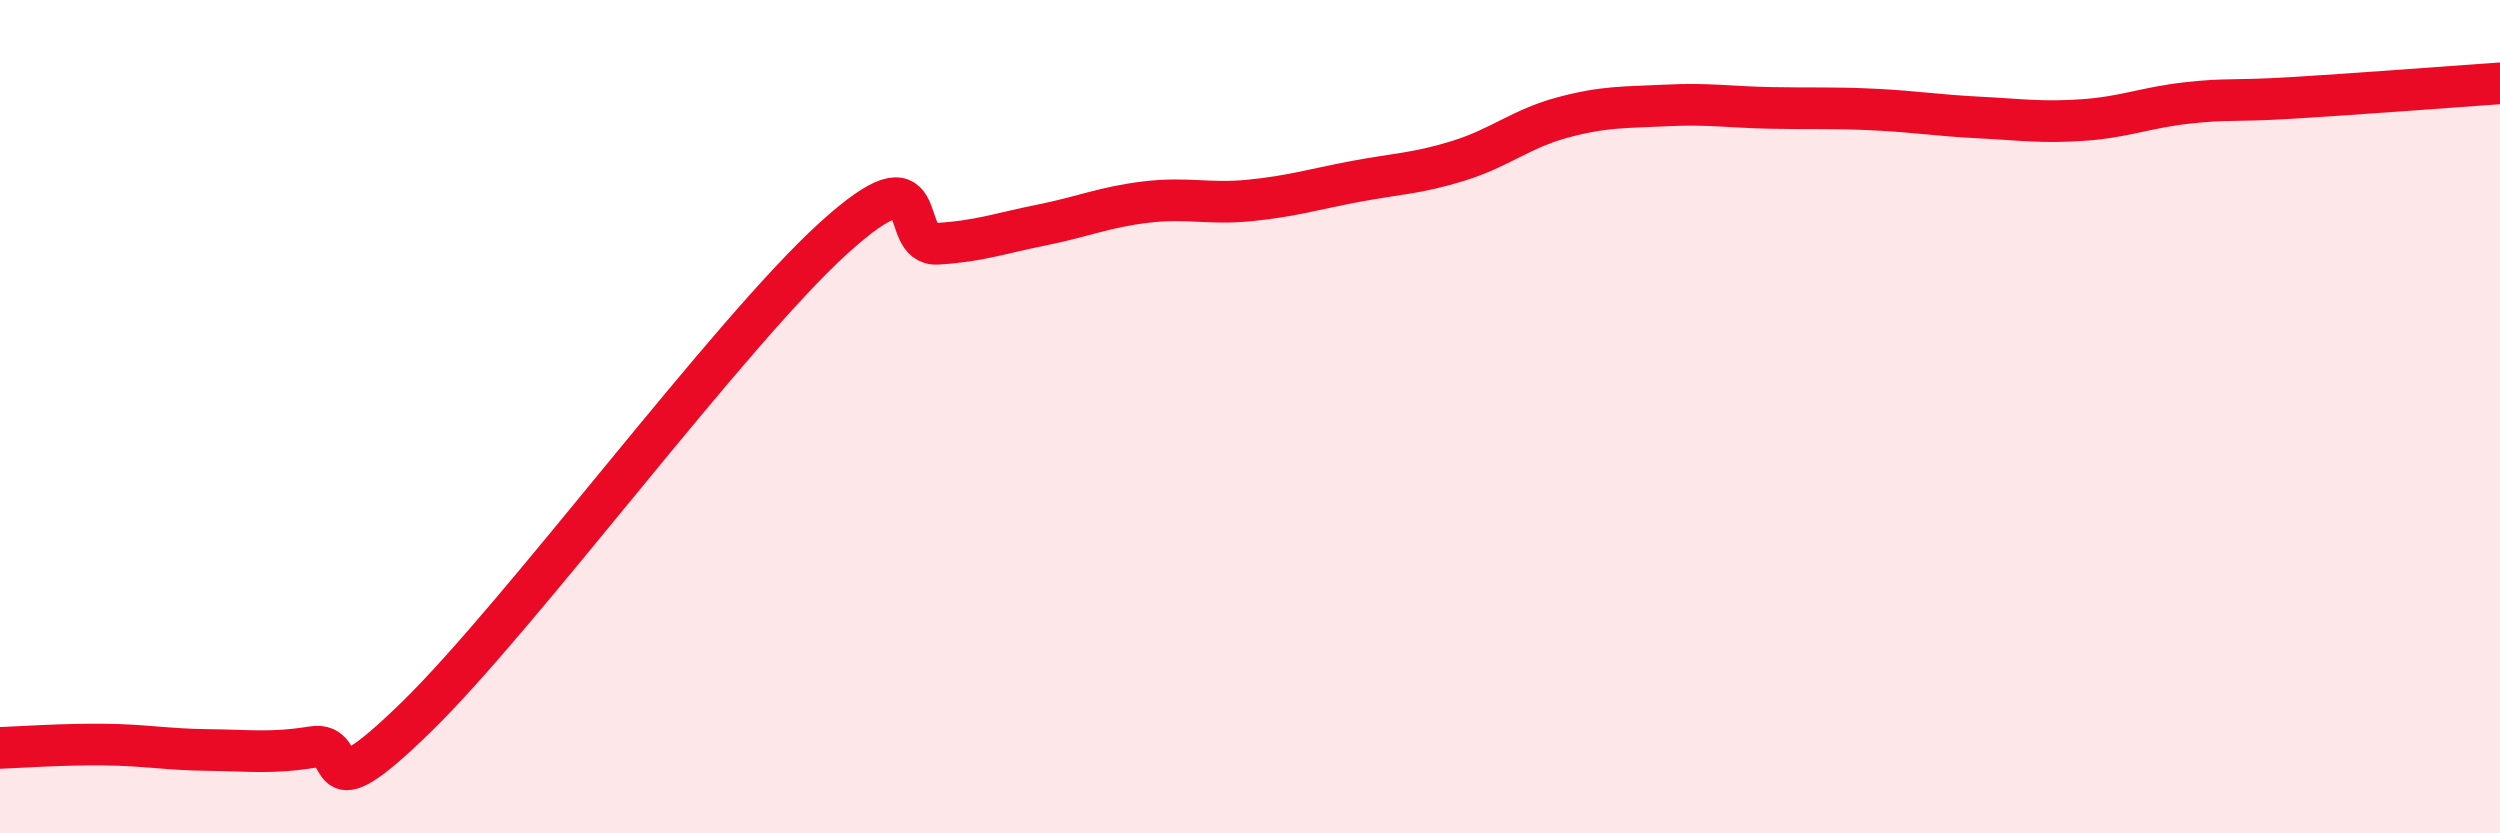 
    <svg width="60" height="20" viewBox="0 0 60 20" xmlns="http://www.w3.org/2000/svg">
      <path
        d="M 0,17.95 C 0.5,17.93 1.5,17.86 2.5,17.87 C 3.5,17.88 4,17.99 5,18 C 6,18.01 6.5,18.09 7.5,17.93 C 8.5,17.77 7.5,19.64 10,17.2 C 12.5,14.76 17.5,7.99 20,5.72 C 22.5,3.45 21.5,5.91 22.5,5.85 C 23.5,5.79 24,5.6 25,5.4 C 26,5.2 26.5,4.97 27.5,4.85 C 28.5,4.73 29,4.91 30,4.81 C 31,4.71 31.5,4.55 32.5,4.36 C 33.5,4.17 34,4.17 35,3.86 C 36,3.55 36.5,3.09 37.5,2.82 C 38.5,2.55 39,2.58 40,2.53 C 41,2.48 41.5,2.57 42.5,2.59 C 43.5,2.61 44,2.58 45,2.63 C 46,2.68 46.5,2.77 47.5,2.82 C 48.5,2.87 49,2.95 50,2.88 C 51,2.81 51.5,2.58 52.5,2.47 C 53.5,2.36 53.5,2.44 55,2.35 C 56.5,2.26 59,2.07 60,2L60 20L0 20Z"
        fill="#EB0A25"
        opacity="0.1"
        stroke-linecap="round"
        stroke-linejoin="round"
      />
      <path
        d="M 0,17.95 C 0.5,17.93 1.5,17.86 2.5,17.87 C 3.5,17.88 4,17.99 5,18 C 6,18.01 6.5,18.09 7.5,17.93 C 8.5,17.77 7.5,19.64 10,17.2 C 12.5,14.76 17.5,7.99 20,5.72 C 22.5,3.45 21.5,5.91 22.5,5.85 C 23.5,5.79 24,5.6 25,5.4 C 26,5.2 26.5,4.97 27.5,4.85 C 28.5,4.73 29,4.91 30,4.81 C 31,4.71 31.5,4.55 32.5,4.36 C 33.5,4.17 34,4.17 35,3.86 C 36,3.55 36.5,3.09 37.5,2.82 C 38.5,2.55 39,2.58 40,2.53 C 41,2.48 41.5,2.57 42.5,2.59 C 43.5,2.61 44,2.58 45,2.63 C 46,2.68 46.5,2.77 47.5,2.82 C 48.5,2.87 49,2.95 50,2.88 C 51,2.81 51.5,2.58 52.5,2.47 C 53.5,2.36 53.5,2.44 55,2.35 C 56.5,2.26 59,2.07 60,2"
        stroke="#EB0A25"
        stroke-width="1"
        fill="none"
        stroke-linecap="round"
        stroke-linejoin="round"
      />
    </svg>
  